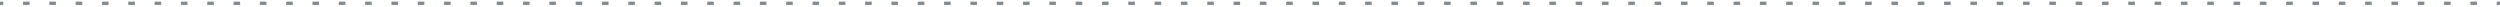 <?xml version="1.0" encoding="UTF-8"?> <svg xmlns="http://www.w3.org/2000/svg" width="759" height="2" viewBox="0 0 759 2" fill="none"><path fill-rule="evenodd" clip-rule="evenodd" d="M0.999 1.5L-8.74228e-08 1.5L0 0.5L0.999 0.5L0.999 1.5ZM8.988 1.5L6.991 1.5L6.991 0.5L8.988 0.5L8.988 1.5ZM16.978 1.5L14.98 1.5L14.98 0.5L16.978 0.5L16.978 1.5ZM24.967 1.5L22.97 1.5L22.97 0.5L24.967 0.5L24.967 1.5ZM32.957 1.5L30.959 1.5L30.959 0.5L32.957 0.5L32.957 1.5ZM40.946 1.5L38.949 1.5L38.949 0.5L40.946 0.5L40.946 1.5ZM48.935 1.5L46.938 1.5L46.938 0.5L48.935 0.5L48.935 1.5ZM56.925 1.5L54.928 1.5L54.928 0.5L56.925 0.5L56.925 1.5ZM64.915 1.5L62.917 1.5L62.917 0.5L64.915 0.5L64.915 1.5ZM72.904 1.5L70.907 1.5L70.907 0.5L72.904 0.5L72.904 1.5ZM80.893 1.5L78.896 1.5L78.896 0.5L80.893 0.5L80.893 1.5ZM88.883 1.5L86.885 1.5L86.885 0.5L88.883 0.5L88.883 1.5ZM96.872 1.5L94.875 1.5L94.875 0.5L96.872 0.5L96.872 1.5ZM104.862 1.5L102.864 1.5L102.864 0.5L104.862 0.5L104.862 1.5ZM112.851 1.5L110.854 1.5L110.854 0.5L112.851 0.5L112.851 1.5ZM120.841 1.5L118.843 1.5L118.843 0.5L120.841 0.5L120.841 1.5ZM128.83 1.5L126.833 1.5L126.833 0.5L128.83 0.5L128.83 1.5ZM136.82 1.5L134.822 1.5L134.822 0.5L136.82 0.5L136.82 1.5ZM144.809 1.5L142.812 1.5L142.812 0.5L144.809 0.5L144.809 1.5ZM152.799 1.5L150.801 1.5L150.801 0.5L152.799 0.5L152.799 1.5ZM160.788 1.5L158.791 1.5L158.791 0.5L160.788 0.5L160.788 1.5ZM168.778 1.5L166.78 1.5L166.78 0.5L168.778 0.5L168.778 1.5ZM176.767 1.5L174.77 1.5L174.77 0.5L176.767 0.5L176.767 1.5ZM184.757 1.5L182.759 1.5L182.759 0.5L184.757 0.5L184.757 1.5ZM192.746 1.5L190.749 1.5L190.749 0.5L192.746 0.5L192.746 1.5ZM200.736 1.5L198.738 1.5L198.738 0.5L200.736 0.5L200.736 1.5ZM208.725 1.5L206.728 1.5L206.728 0.5L208.725 0.5L208.725 1.5ZM216.715 1.5L214.717 1.5L214.717 0.5L216.715 0.5L216.715 1.5ZM224.704 1.5L222.707 1.5L222.707 0.5L224.704 0.5L224.704 1.5ZM232.694 1.5L230.696 1.5L230.696 0.5L232.694 0.5L232.694 1.5ZM240.683 1.5L238.686 1.5L238.686 0.5L240.683 0.5L240.683 1.5ZM248.673 1.5L246.675 1.5L246.675 0.5L248.673 0.5L248.673 1.5ZM256.662 1.5L254.665 1.5L254.665 0.5L256.662 0.5L256.662 1.5ZM264.651 1.5L262.654 1.5L262.654 0.5L264.651 0.5L264.651 1.5ZM272.641 1.5L270.644 1.5L270.644 0.5L272.641 0.5L272.641 1.5ZM280.63 1.5L278.633 1.5L278.633 0.5L280.63 0.5L280.63 1.5ZM288.62 1.5L286.623 1.5L286.623 0.5L288.62 0.5L288.62 1.5ZM296.609 1.5L294.612 1.5L294.612 0.5L296.609 0.5L296.609 1.5ZM304.599 1.5L302.601 1.5L302.601 0.5L304.599 0.5L304.599 1.5ZM312.588 1.5L310.591 1.5L310.591 0.5L312.588 0.5L312.588 1.5ZM320.578 1.5L318.58 1.5L318.58 0.5L320.578 0.5L320.578 1.5ZM328.567 1.5L326.57 1.5L326.57 0.5L328.567 0.5L328.567 1.5ZM336.557 1.5L334.559 1.5L334.559 0.5L336.557 0.5L336.557 1.5ZM344.546 1.5L342.549 1.5L342.549 0.5L344.546 0.5L344.546 1.5ZM352.536 1.5L350.538 1.5L350.538 0.5L352.536 0.5L352.536 1.5ZM360.525 1.5L358.528 1.5L358.528 0.5L360.525 0.5L360.525 1.5ZM368.515 1.5L366.517 1.5L366.517 0.5L368.515 0.5L368.515 1.5ZM376.504 1.5L374.507 1.5L374.507 0.5L376.504 0.5L376.504 1.5ZM384.494 1.5L382.496 1.5L382.496 0.5L384.494 0.5L384.494 1.5ZM392.483 1.5L390.486 1.5L390.486 0.5L392.483 0.5L392.483 1.5ZM400.473 1.5L398.475 1.5L398.475 0.5L400.473 0.5L400.473 1.5ZM408.462 1.5L406.465 1.5L406.465 0.5L408.462 0.5L408.462 1.5ZM416.451 1.5L414.454 1.5L414.454 0.5L416.451 0.5L416.451 1.5ZM424.441 1.5L422.444 1.5L422.444 0.5L424.441 0.5L424.441 1.5ZM432.43 1.5L430.433 1.5L430.433 0.5L432.43 0.5L432.43 1.5ZM440.42 1.5L438.422 1.5L438.422 0.5L440.42 0.5L440.42 1.5ZM448.409 1.5L446.412 1.5L446.412 0.5L448.409 0.5L448.409 1.5ZM456.399 1.5L454.401 1.5L454.401 0.5L456.399 0.5L456.399 1.5ZM464.388 1.5L462.391 1.5L462.391 0.5L464.388 0.5L464.388 1.5ZM472.378 1.5L470.38 1.5L470.38 0.5L472.378 0.5L472.378 1.5ZM480.367 1.5L478.37 1.5L478.37 0.5L480.367 0.5L480.367 1.5ZM488.357 1.5L486.359 1.5L486.359 0.5L488.357 0.5L488.357 1.5ZM496.346 1.5L494.349 1.5L494.349 0.5L496.346 0.5L496.346 1.5ZM504.336 1.5L502.338 1.5L502.338 0.5L504.336 0.5L504.336 1.5ZM512.325 1.5L510.328 1.5L510.328 0.5L512.325 0.5L512.325 1.5ZM520.315 1.5L518.317 1.5L518.317 0.5L520.315 0.5L520.315 1.5ZM528.304 1.5L526.307 1.5L526.307 0.5L528.304 0.5L528.304 1.5ZM536.294 1.5L534.296 1.5L534.296 0.5L536.294 0.5L536.294 1.5ZM544.283 1.5L542.286 1.5L542.286 0.5L544.283 0.5L544.283 1.5ZM552.273 1.5L550.275 1.5L550.275 0.5L552.273 0.5L552.273 1.5ZM560.262 1.5L558.265 1.5L558.265 0.5L560.262 0.5L560.262 1.5ZM568.252 1.5L566.254 1.5L566.254 0.5L568.252 0.5L568.252 1.5ZM576.241 1.5L574.244 1.5L574.244 0.5L576.241 0.5L576.241 1.5ZM584.231 1.5L582.233 1.5L582.233 0.5L584.231 0.5L584.231 1.5ZM592.22 1.5L590.223 1.5L590.223 0.5L592.22 0.5L592.22 1.5ZM600.21 1.5L598.212 1.5L598.212 0.5L600.21 0.5L600.21 1.5ZM608.199 1.5L606.202 1.5L606.202 0.5L608.199 0.5L608.199 1.5ZM616.189 1.5L614.191 1.5L614.191 0.5L616.189 0.5L616.189 1.5ZM624.178 1.5L622.181 1.5L622.181 0.5L624.178 0.5L624.178 1.5ZM632.168 1.5L630.17 1.5L630.17 0.5L632.168 0.5L632.168 1.5ZM640.157 1.5L638.16 1.5L638.16 0.5L640.157 0.5L640.157 1.5ZM648.147 1.5L646.149 1.5L646.149 0.5L648.147 0.5L648.147 1.5ZM656.136 1.5L654.139 1.5L654.139 0.5L656.136 0.5L656.136 1.5ZM664.126 1.5L662.128 1.5L662.128 0.5L664.126 0.5L664.126 1.5ZM672.115 1.5L670.118 1.5L670.118 0.5L672.115 0.5L672.115 1.5ZM680.105 1.5L678.107 1.5L678.107 0.5L680.105 0.5L680.105 1.5ZM688.094 1.5L686.097 1.5L686.097 0.5L688.094 0.5L688.094 1.5ZM696.084 1.5L694.086 1.5L694.086 0.5L696.084 0.5L696.084 1.5ZM704.073 1.5L702.076 1.5L702.076 0.5L704.073 0.5L704.073 1.5ZM712.063 1.5L710.065 1.5L710.065 0.5L712.063 0.5L712.063 1.5ZM720.052 1.5L718.055 1.5L718.055 0.5L720.052 0.5L720.052 1.5ZM728.042 1.5L726.044 1.5L726.044 0.5L728.042 0.5L728.042 1.5ZM736.031 1.5L734.034 1.5L734.034 0.5L736.031 0.5L736.031 1.5ZM744.021 1.5L742.023 1.5L742.023 0.5L744.021 0.5L744.021 1.5ZM752.01 1.5L750.013 1.5L750.013 0.5L752.01 0.5L752.01 1.5ZM759 1.5L758.002 1.5L758.002 0.5L759 0.5L759 1.5Z" fill="#838A92"></path></svg> 